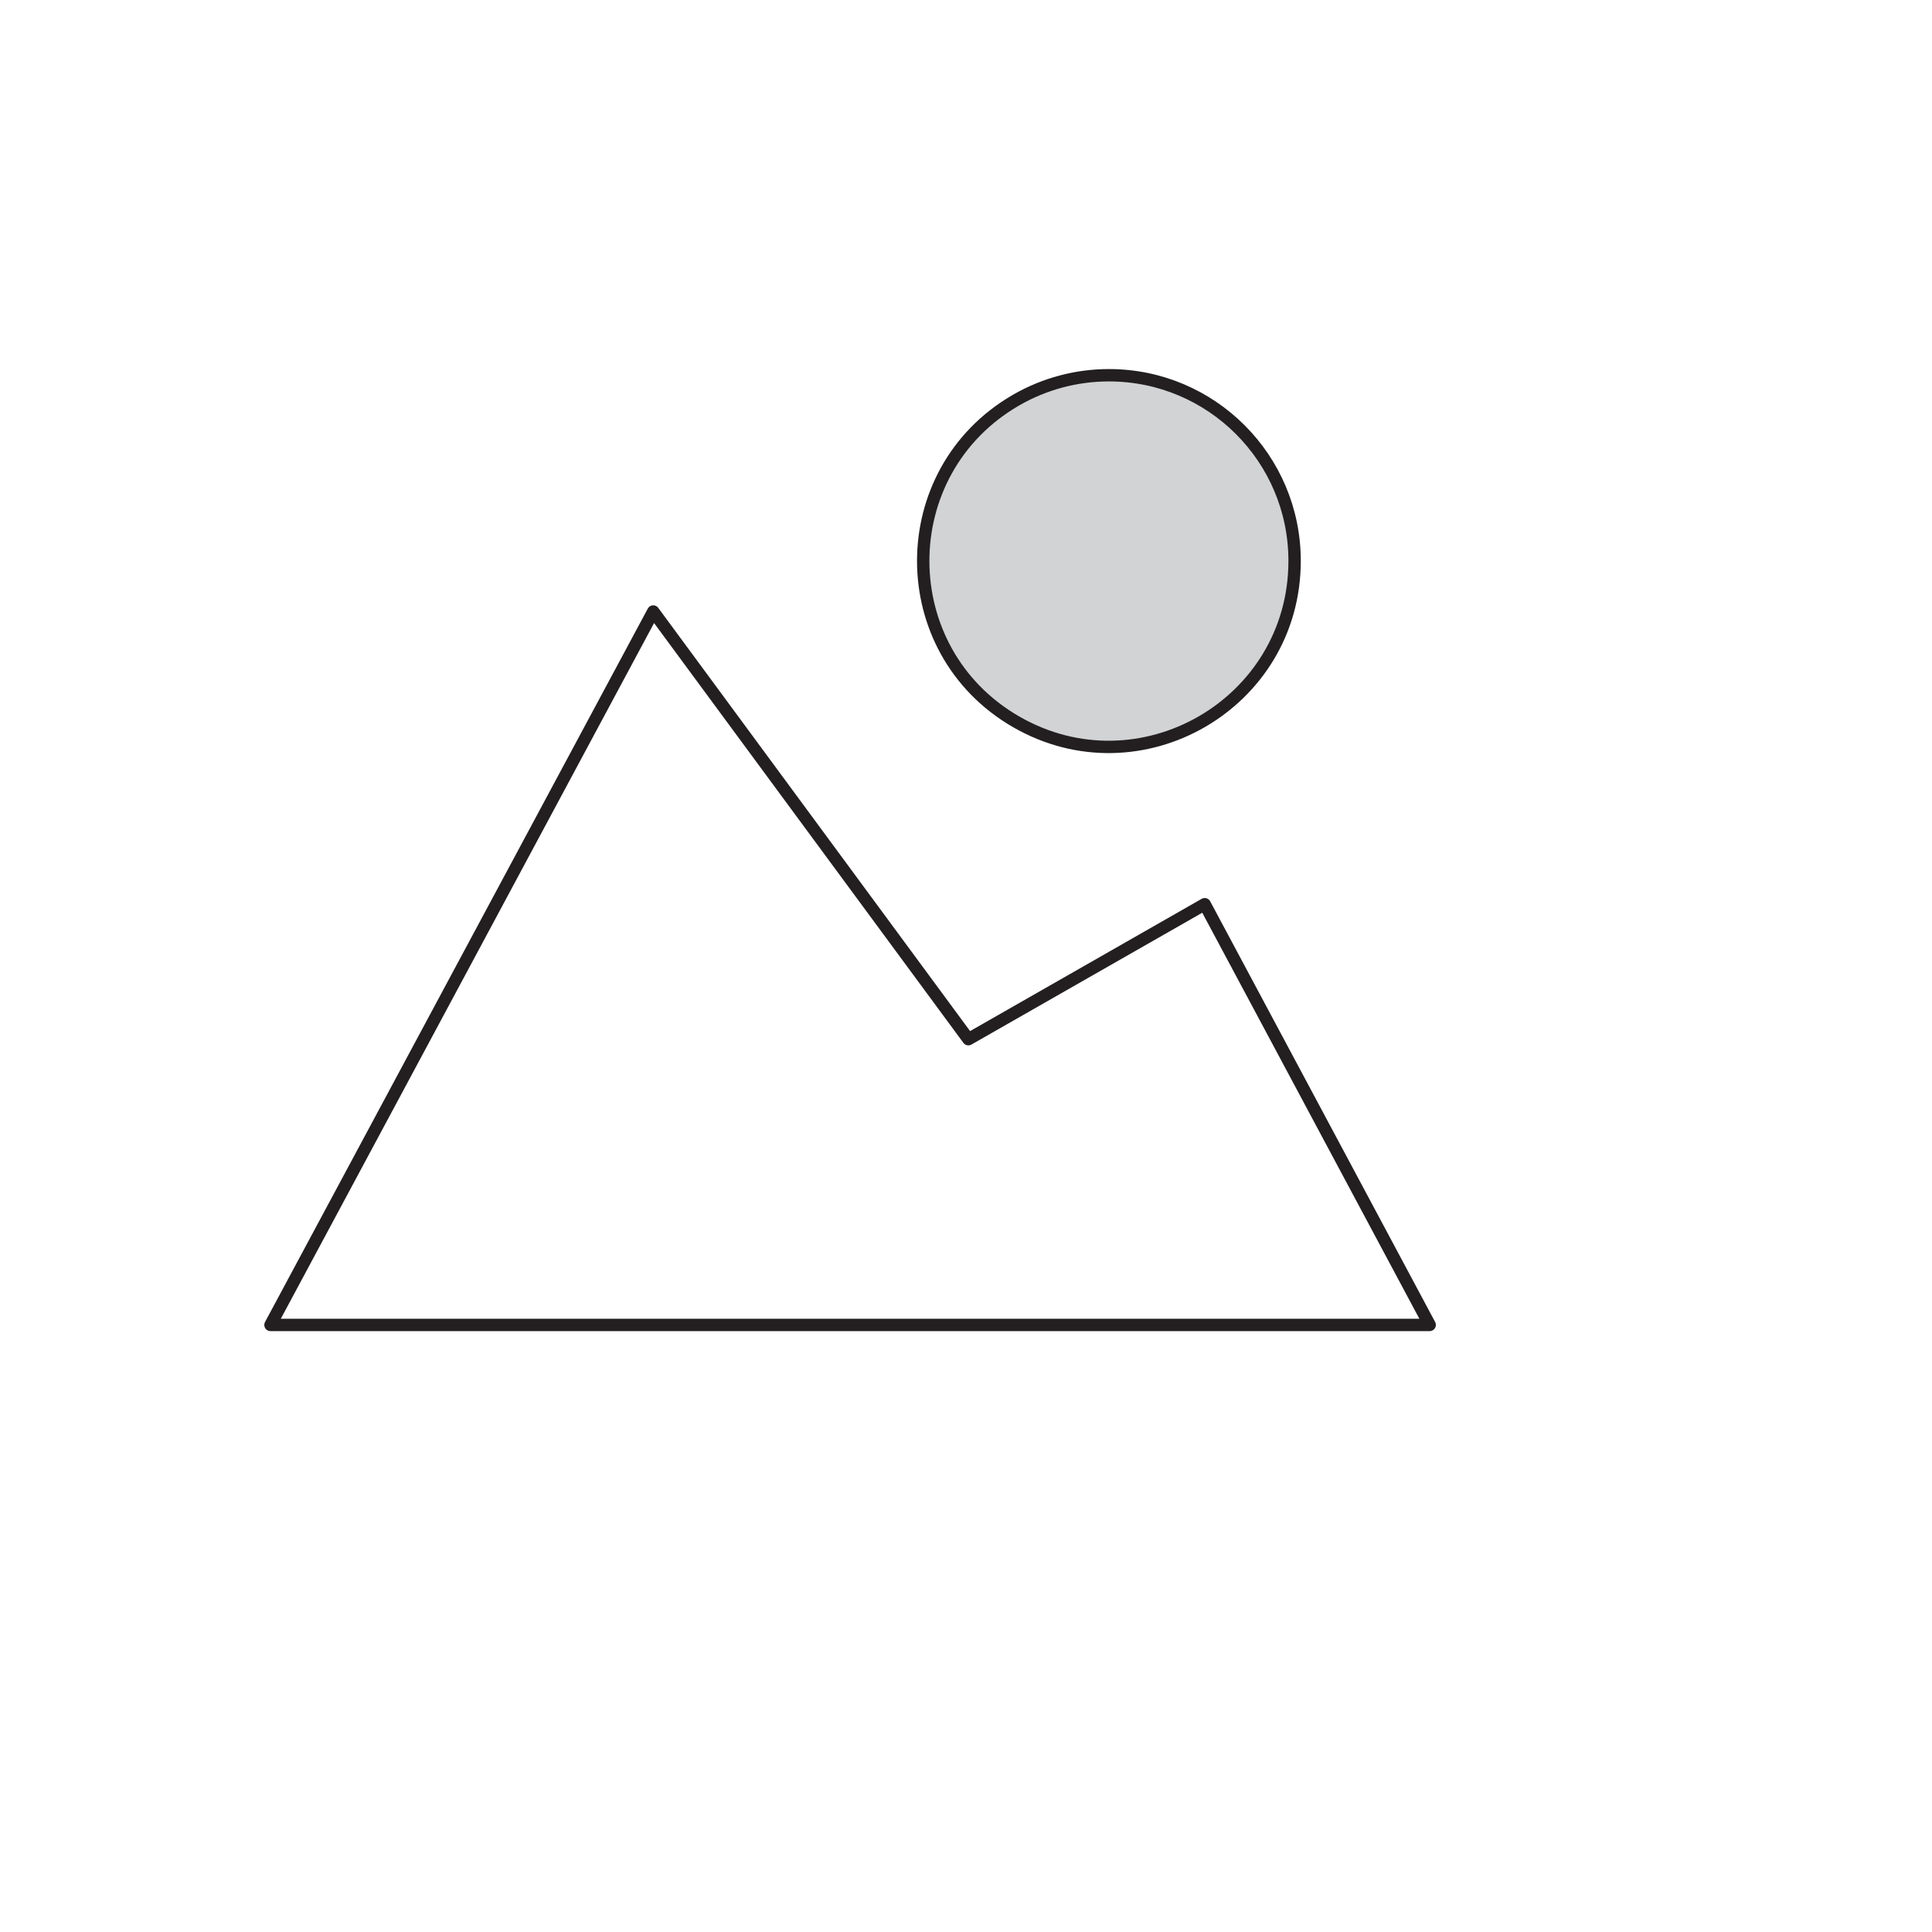 <svg xmlns="http://www.w3.org/2000/svg" version="1.1" xmlns:xlink="http://www.w3.org/1999/xlink" width="100%" height="100%" id="svgWorkerArea" viewBox="-25 -25 625 625" xmlns:idraw="https://idraw.muisca.co" style="background: white;"><defs id="defsdoc"><pattern id="patternBool" x="0" y="0" width="10" height="10" patternUnits="userSpaceOnUse" patternTransform="rotate(35)"><circle cx="5" cy="5" r="4" style="stroke: none;fill: #ff000070;"></circle></pattern></defs><g id="fileImp-868937650" class="cosito"><path id="pathImp-798150224" fill="none" stroke="#231f20" stroke-linecap="round" stroke-linejoin="round" stroke-width="4" class="grouped" d="M62.5 403.61C62.5 403.61 437.5 403.61 437.5 403.61 437.5 403.61 364.724 267.511 364.724 267.511 364.724 267.511 288.268 311.176 288.268 311.176 288.268 311.176 186.325 172.821 186.325 172.821 186.325 172.821 62.5 403.61 62.5 403.61"></path><path id="pathImp-256233359" fill="#d1d3d4" stroke="#231f20" stroke-linecap="round" stroke-linejoin="round" stroke-width="4" class="grouped" d="M393.803 156.463C393.803 202.708 343.741 231.609 303.693 208.488 263.645 185.365 263.645 127.56 303.693 104.439 312.828 99.164 323.19 96.389 333.737 96.39 366.913 96.39 393.807 123.287 393.803 156.463 393.803 156.463 393.803 156.463 393.803 156.463"></path></g></svg>